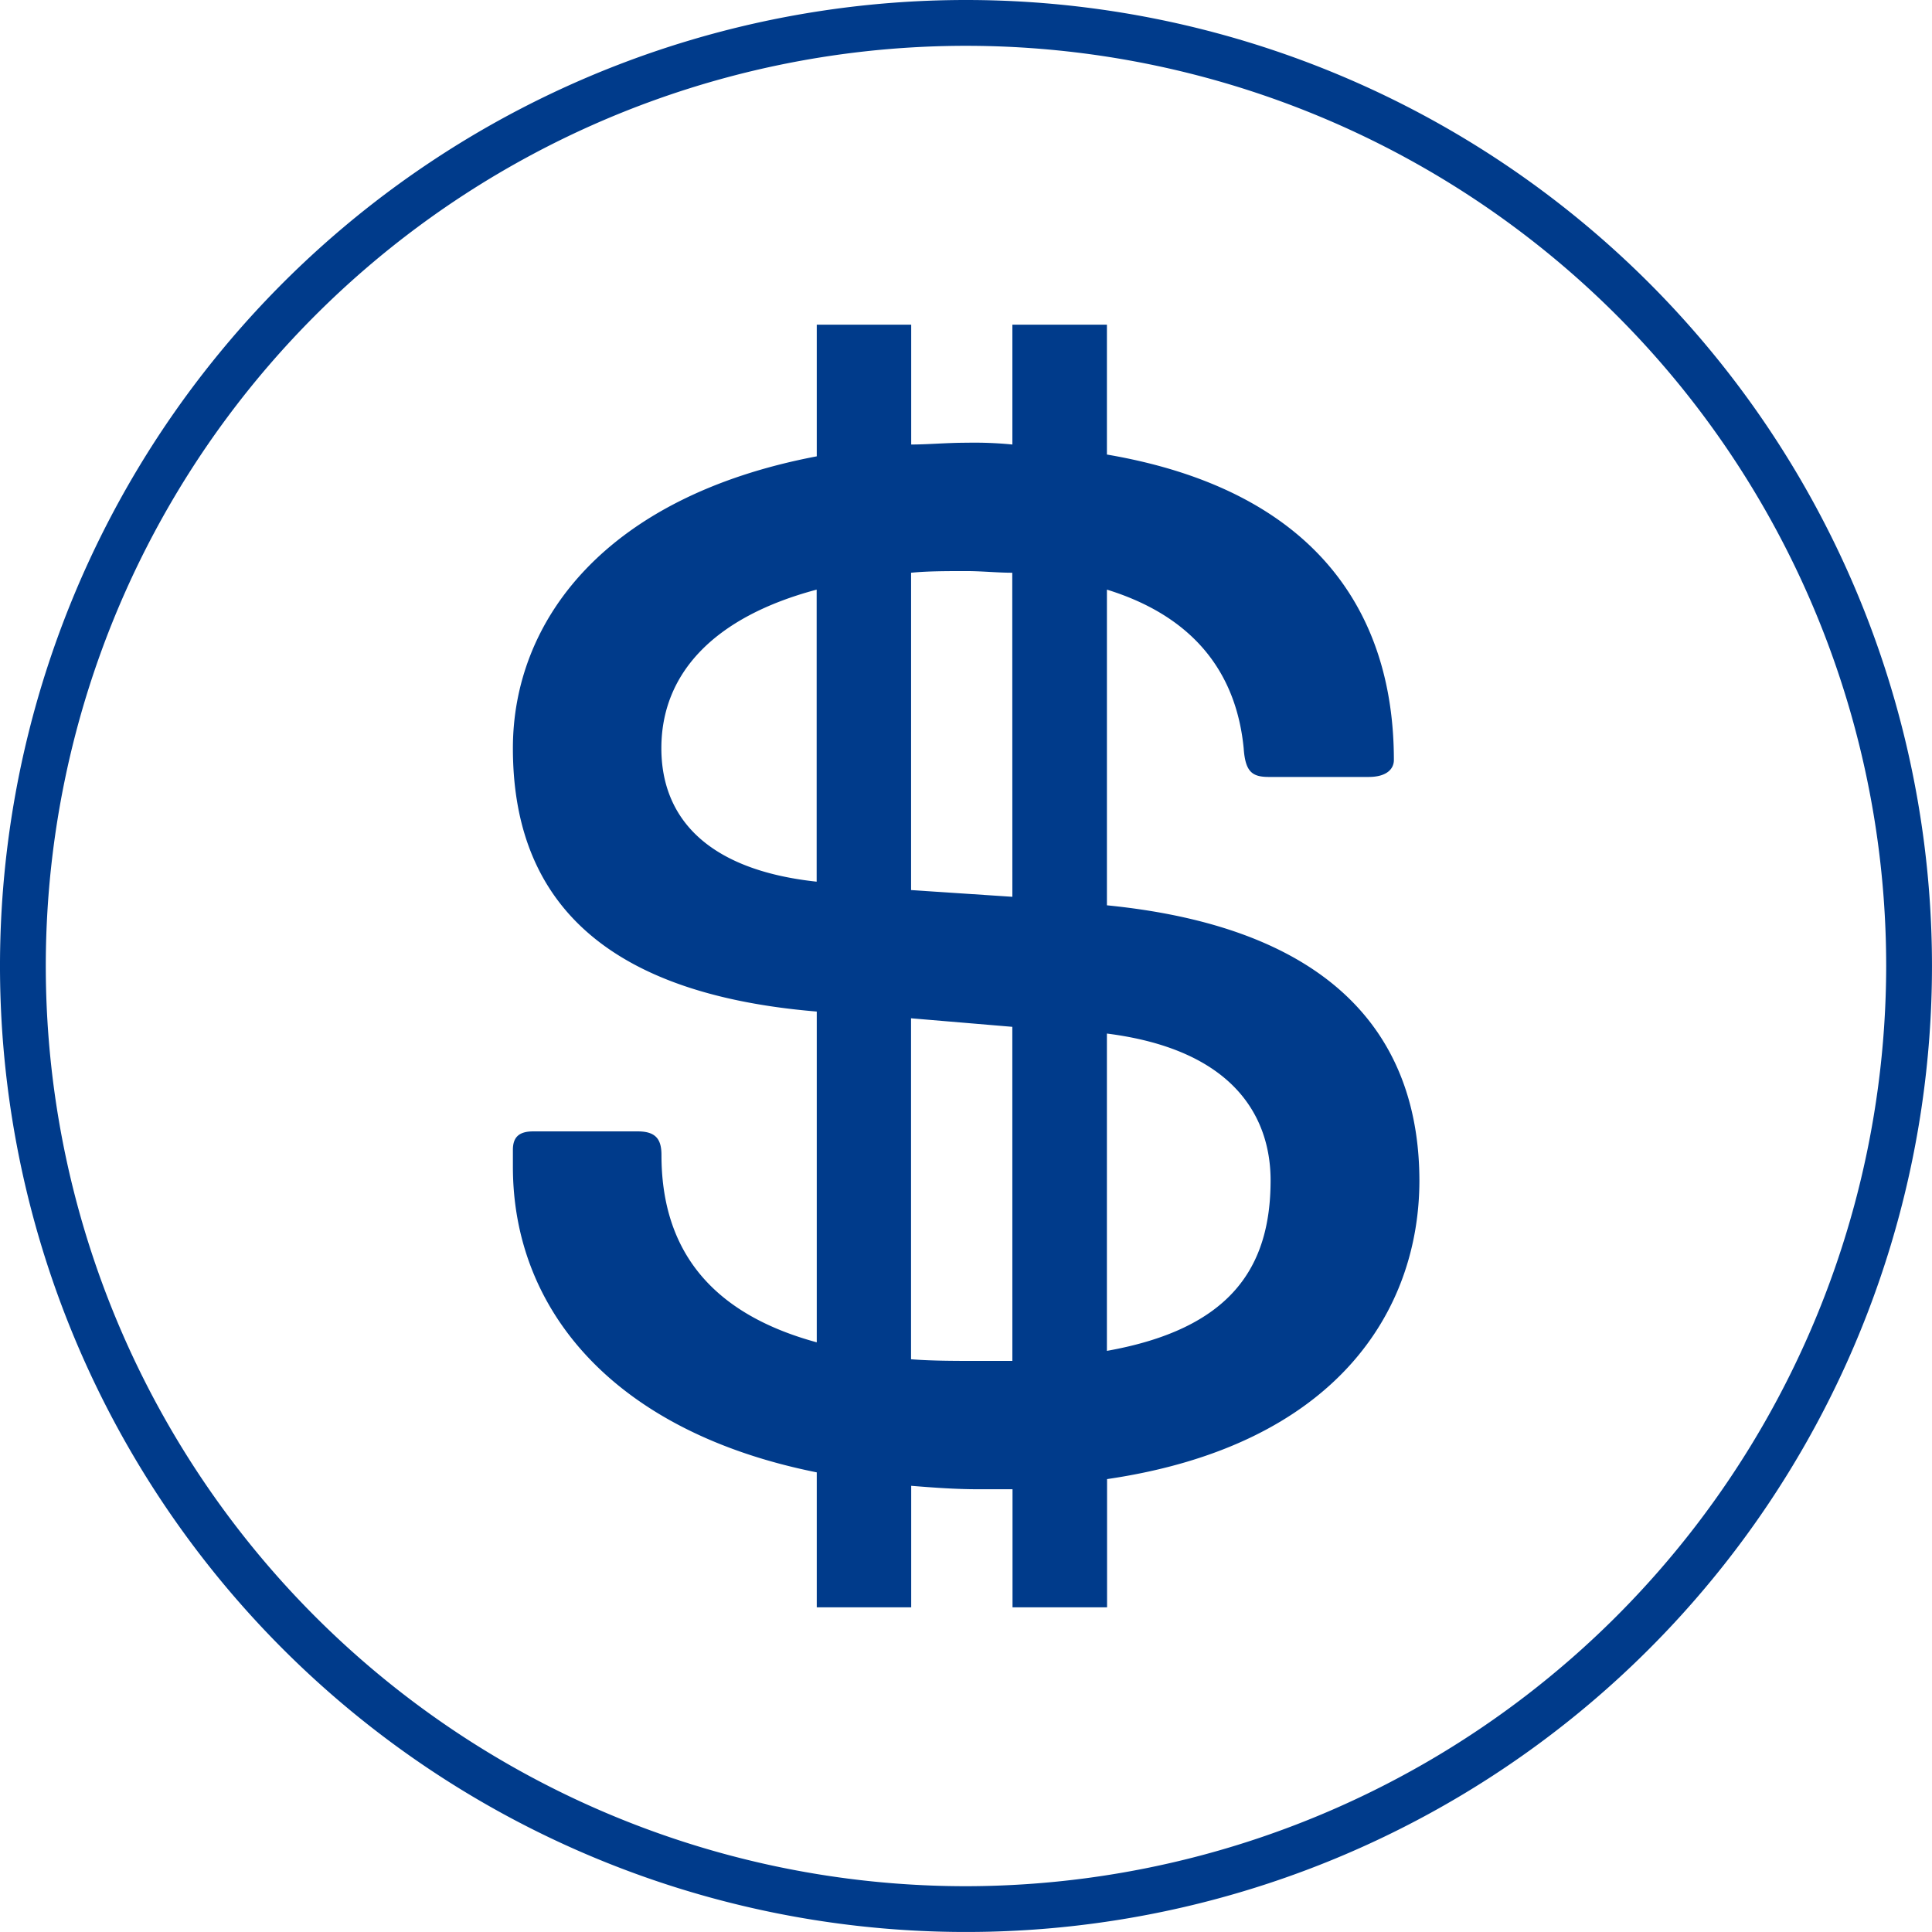 <?xml version="1.0" encoding="UTF-8"?> <svg xmlns="http://www.w3.org/2000/svg" id="Group_136" data-name="Group 136" width="97.113" height="97.112" viewBox="0 0 97.113 97.112"><g id="Group_135" data-name="Group 135"><path id="Path_22" data-name="Path 22" d="M2140.908,515.268V499.4c4.67,1.444,6.535,4.5,6.874,7.972.083,1.188.422,1.444,1.271,1.444h5.008c.933,0,1.271-.421,1.271-.849,0-7.461-3.986-13.574-14.424-15.357v-6.528h-4.752v6.024a19.38,19.38,0,0,0-2.286-.09c-1.023,0-1.955.09-2.8.09v-6.024h-4.747V492.7c-10.693,2.031-15.274,8.31-15.274,14.672,0,7.13,3.986,12.3,15.274,13.236v16.627c-5.6-1.526-7.806-4.918-7.806-9.415,0-.76-.255-1.188-1.188-1.188h-5.264c-.759,0-1.016.338-1.016.932v.85c0,7.211,5.092,13.318,15.274,15.357v6.783h4.747v-6.107c1.1.089,2.21.173,3.4.173h1.693v5.934h4.752V544.11c11.536-1.692,15.7-8.483,15.7-15.018C2156.6,522.308,2152.783,516.45,2140.908,515.268Zm-14.59-1.188c-5.519-.593-7.806-3.225-7.806-6.708,0-3.813,2.716-6.618,7.806-7.972Zm9.837,24.089h-1.693c-1.187,0-2.376,0-3.4-.083V520.947l5.091.429Zm0-23.329-5.091-.338V498.551c.849-.083,1.781-.083,2.8-.083.76,0,1.527.083,2.286.083Zm4.752,22.824V521.714c6.7.85,8.228,4.5,8.228,7.378C2149.135,533.506,2147.1,536.559,2140.908,537.664Z" transform="translate(-2085.268 -469.762)" fill="#003b8b"></path><path id="Path_23" data-name="Path 23" d="M2129.318,466.909a48.556,48.556,0,1,0,48.556,48.556A48.556,48.556,0,0,0,2129.318,466.909Zm0,94.811a46.254,46.254,0,1,1,46.254-46.255A46.307,46.307,0,0,1,2129.318,561.72Z" transform="translate(-2080.762 -466.909)" fill="#003b8b"></path></g></svg> 